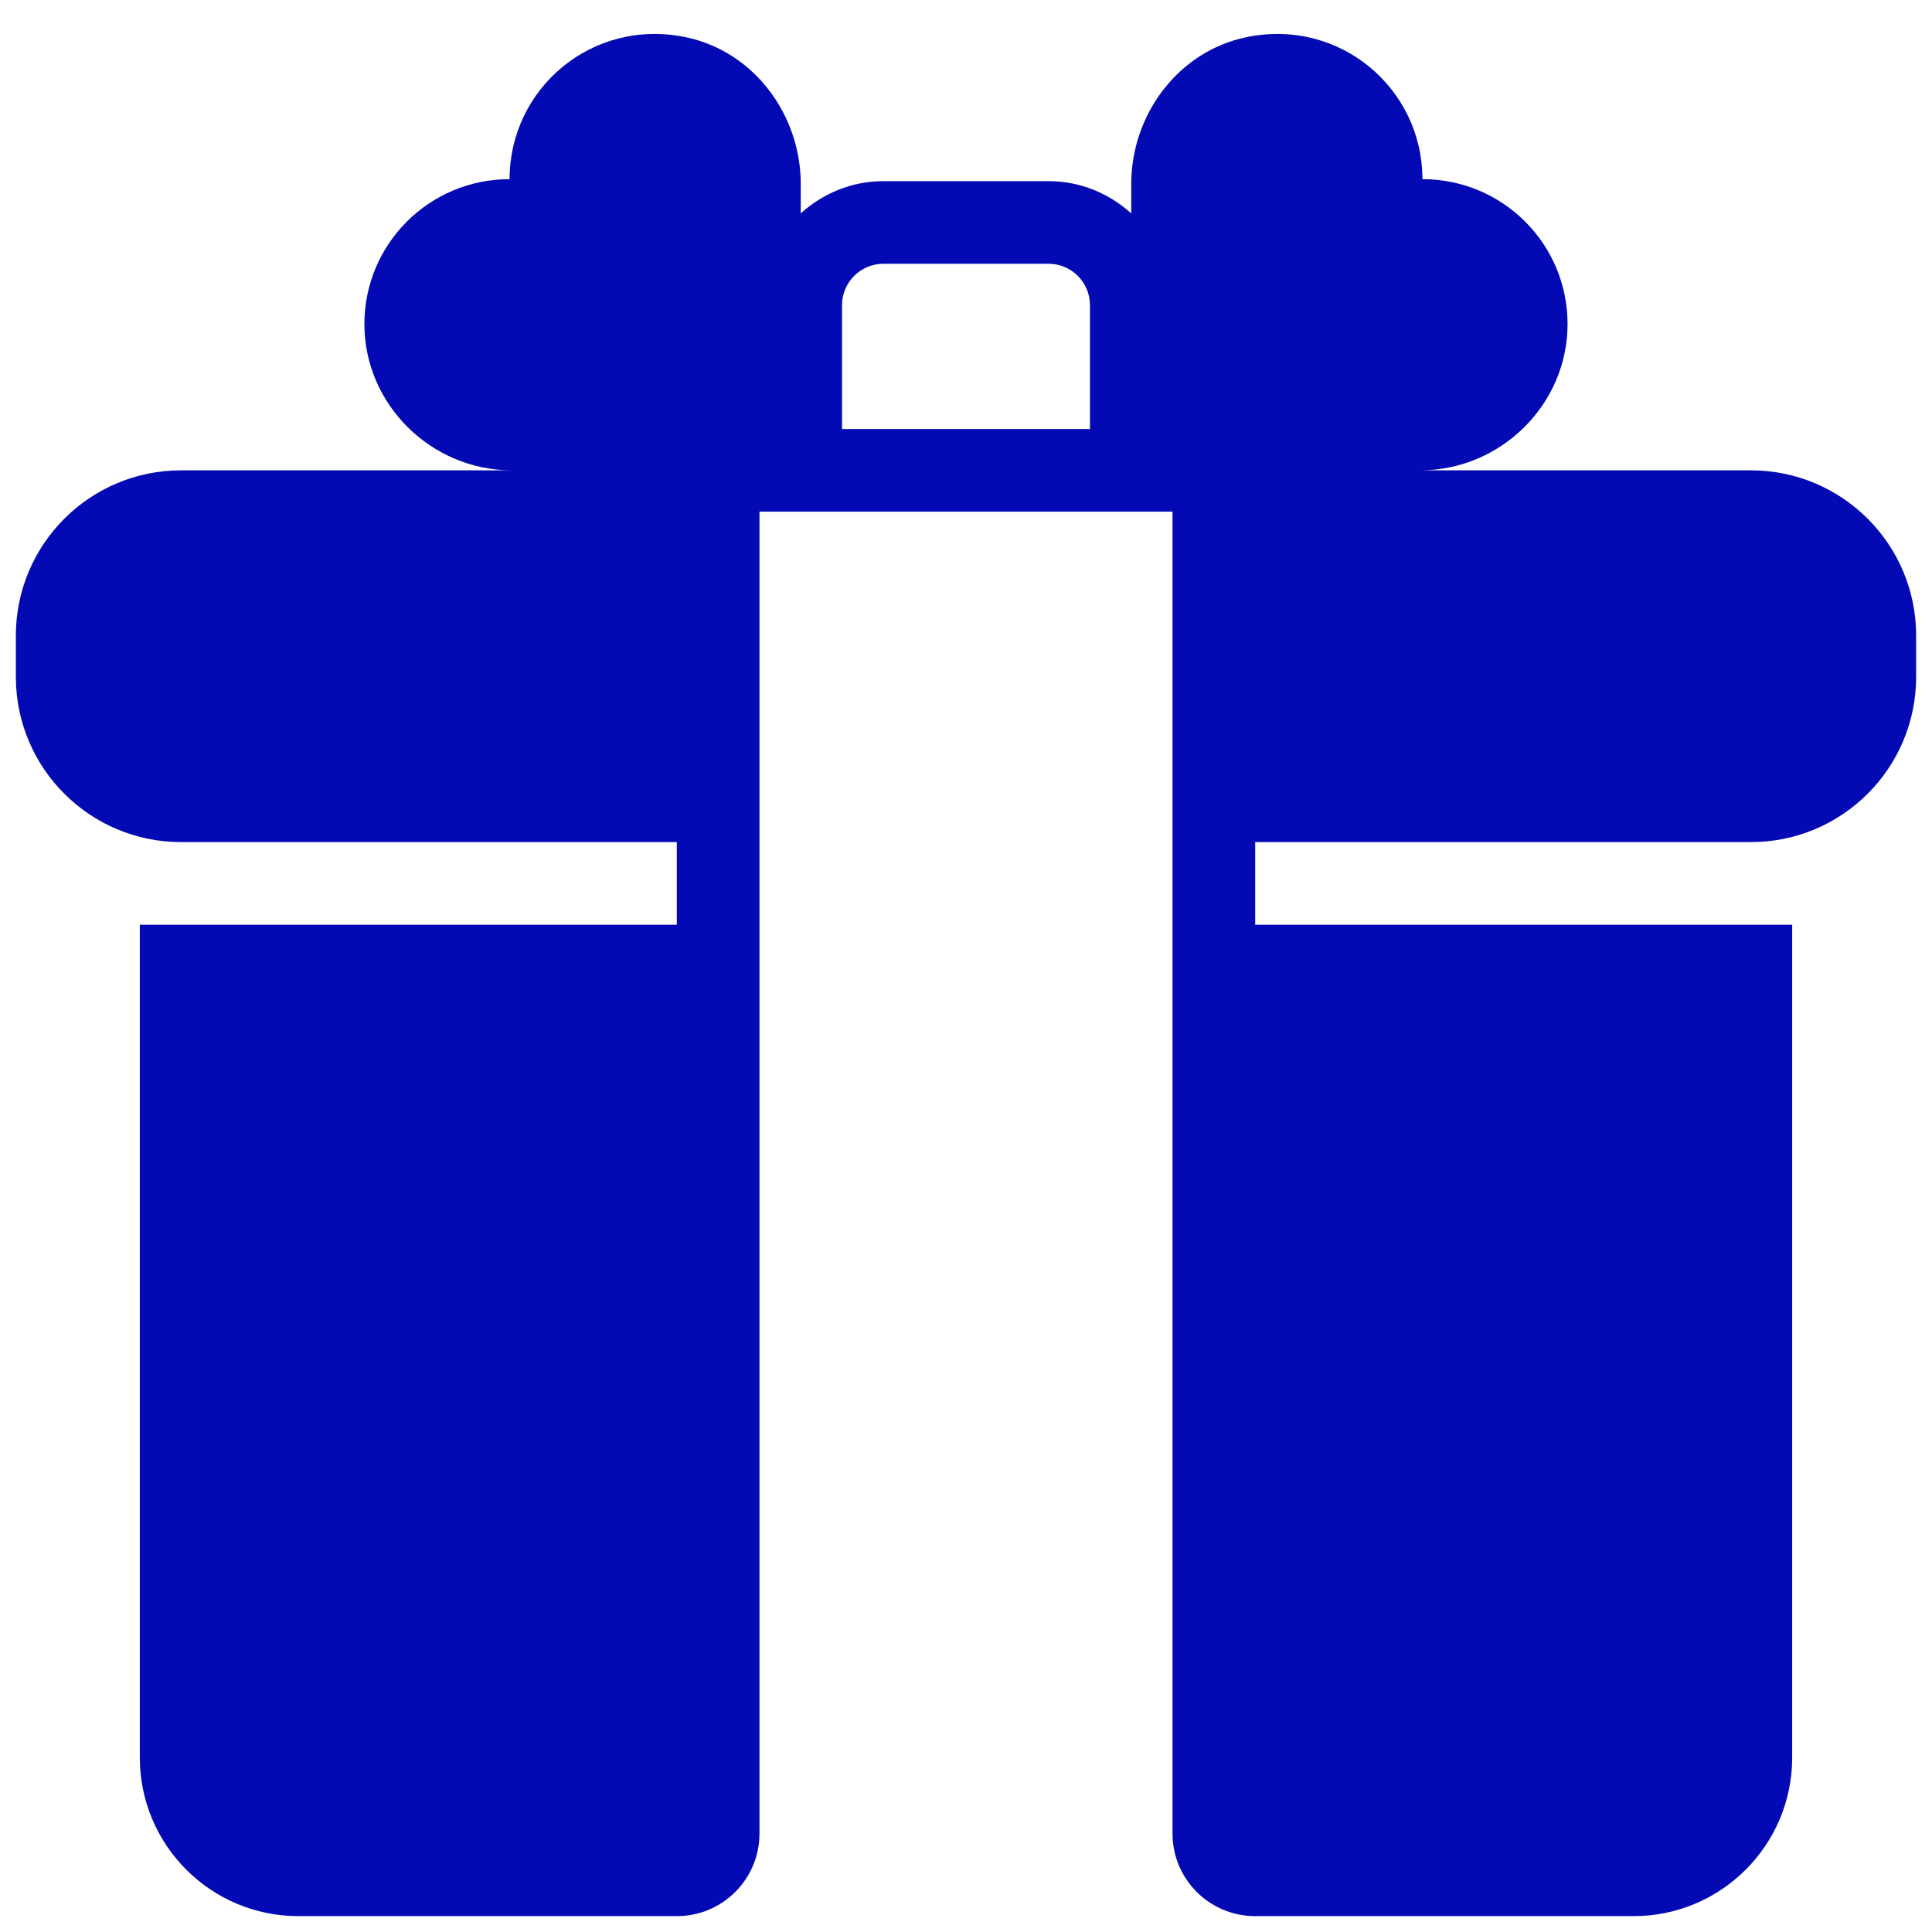 <svg width="38" height="38" viewBox="0 0 38 38" fill="none" xmlns="http://www.w3.org/2000/svg">
<path d="M34.438 9.251H27.938C29.517 9.248 30.83 7.959 30.832 6.379C30.835 4.8 29.556 3.522 27.977 3.524C27.979 1.748 26.362 0.352 24.519 0.73C23.177 1.006 22.25 2.251 22.25 3.621V4.197C21.818 3.807 21.252 3.563 20.625 3.563H17.375C16.748 3.563 16.182 3.807 15.75 4.197V3.621C15.75 2.251 14.823 1.006 13.481 0.73C11.638 0.352 10.021 1.748 10.023 3.524C8.444 3.522 7.165 4.8 7.167 6.379C7.17 7.959 8.483 9.248 10.062 9.251H3.562C1.768 9.251 0.312 10.706 0.312 12.501V13.313C0.312 15.108 1.768 16.563 3.562 16.563H13.312V18.188H2.75V34.568C2.75 36.291 4.147 37.688 5.87 37.688H13.312C14.21 37.688 14.938 36.961 14.938 36.063V10.063H23.062V36.063C23.062 36.961 23.79 37.688 24.688 37.688H32.13C33.853 37.688 35.25 36.291 35.25 34.568V18.188H24.688V16.563H34.438C36.232 16.563 37.688 15.108 37.688 13.313V12.501C37.688 10.706 36.232 9.251 34.438 9.251ZM16.562 8.438V6.001C16.562 5.553 16.927 5.188 17.375 5.188H20.625C21.073 5.188 21.438 5.553 21.438 6.001V8.438H16.562Z" fill="#030AB3"/>
</svg>

